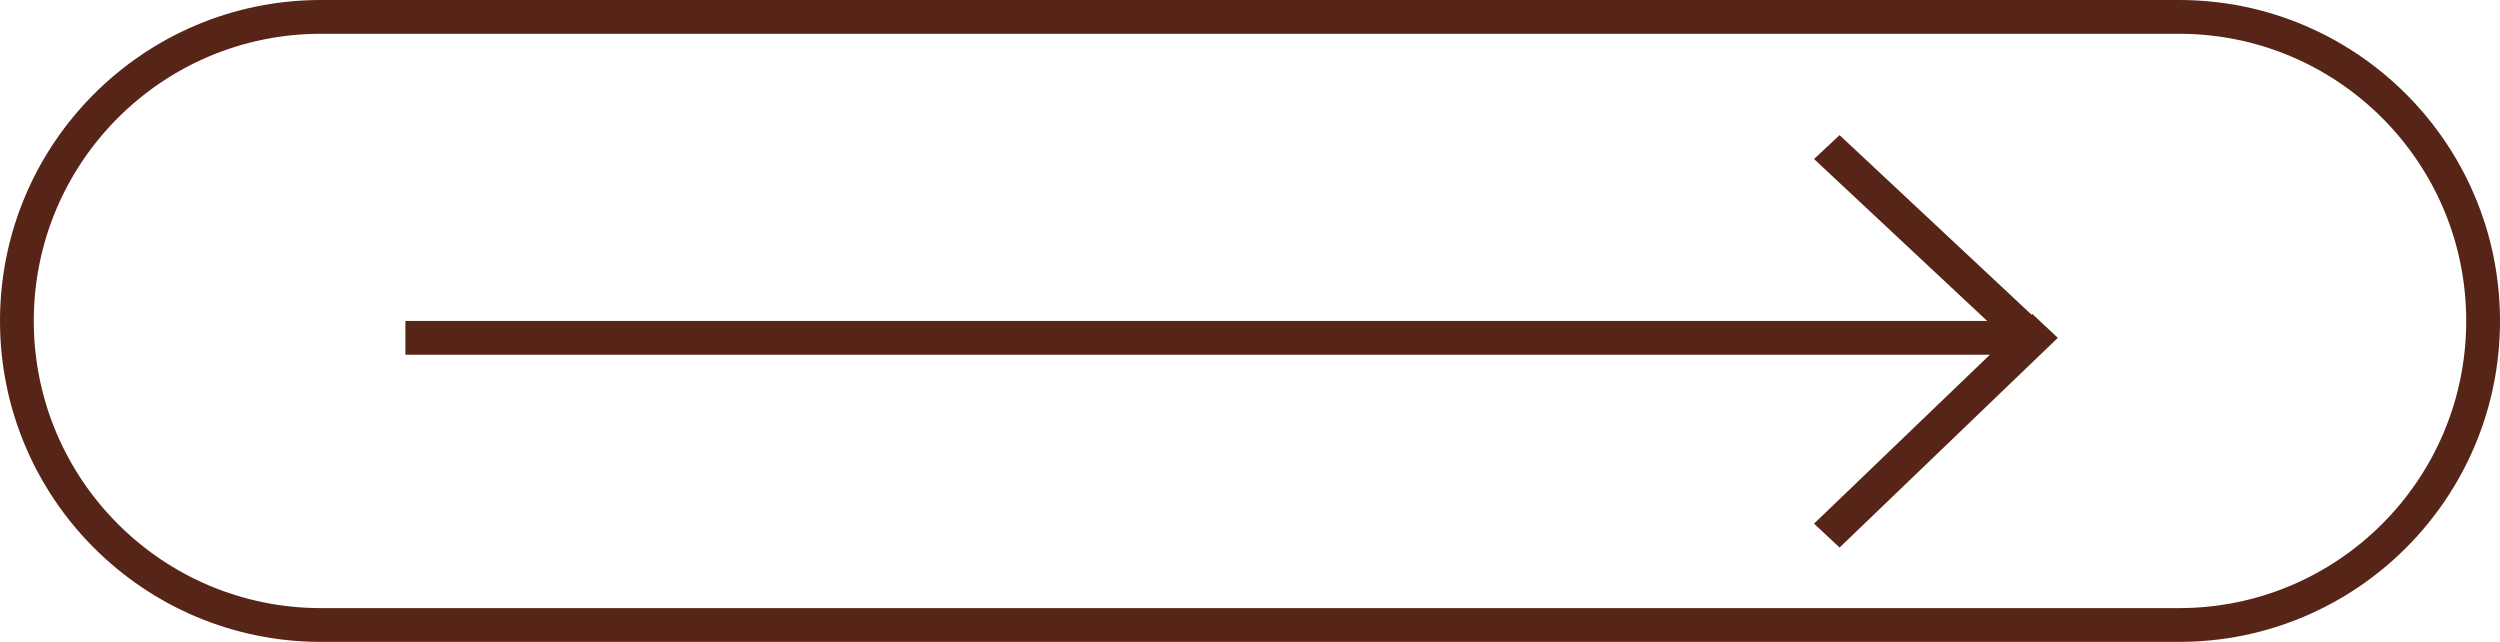 <?xml version="1.0" encoding="UTF-8" standalone="no"?><svg xmlns="http://www.w3.org/2000/svg" xmlns:xlink="http://www.w3.org/1999/xlink" fill="none" height="38" preserveAspectRatio="xMidYMid meet" style="fill: none" version="1" viewBox="0.0 0.0 148.0 38.0" width="148" zoomAndPan="magnify"><g id="change1_1"><path clip-rule="evenodd" d="M129 2H19C9.611 2 2 9.611 2 19C2 28.389 9.611 36 19 36H129C138.389 36 146 28.389 146 19C146 9.611 138.389 2 129 2ZM19 0C8.507 0 0 8.507 0 19C0 29.493 8.507 38 19 38H129C139.493 38 148 29.493 148 19C148 8.507 139.493 0 129 0H19Z" fill="#562518" fill-rule="evenodd"/></g><g id="change1_2"><path clip-rule="evenodd" d="M120 21H24V19H120V21Z" fill="#562518" fill-rule="evenodd"/></g><g id="change1_3"><path clip-rule="evenodd" d="M120.221 21.414L107.391 9.414L108.903 8L121.733 20L120.221 21.414Z" fill="#562518" fill-rule="evenodd"/></g><g id="change1_4"><path clip-rule="evenodd" d="M107.391 31L120.313 18.586L121.824 20L108.903 32.414L107.391 31Z" fill="#562518" fill-rule="evenodd"/></g></svg>
